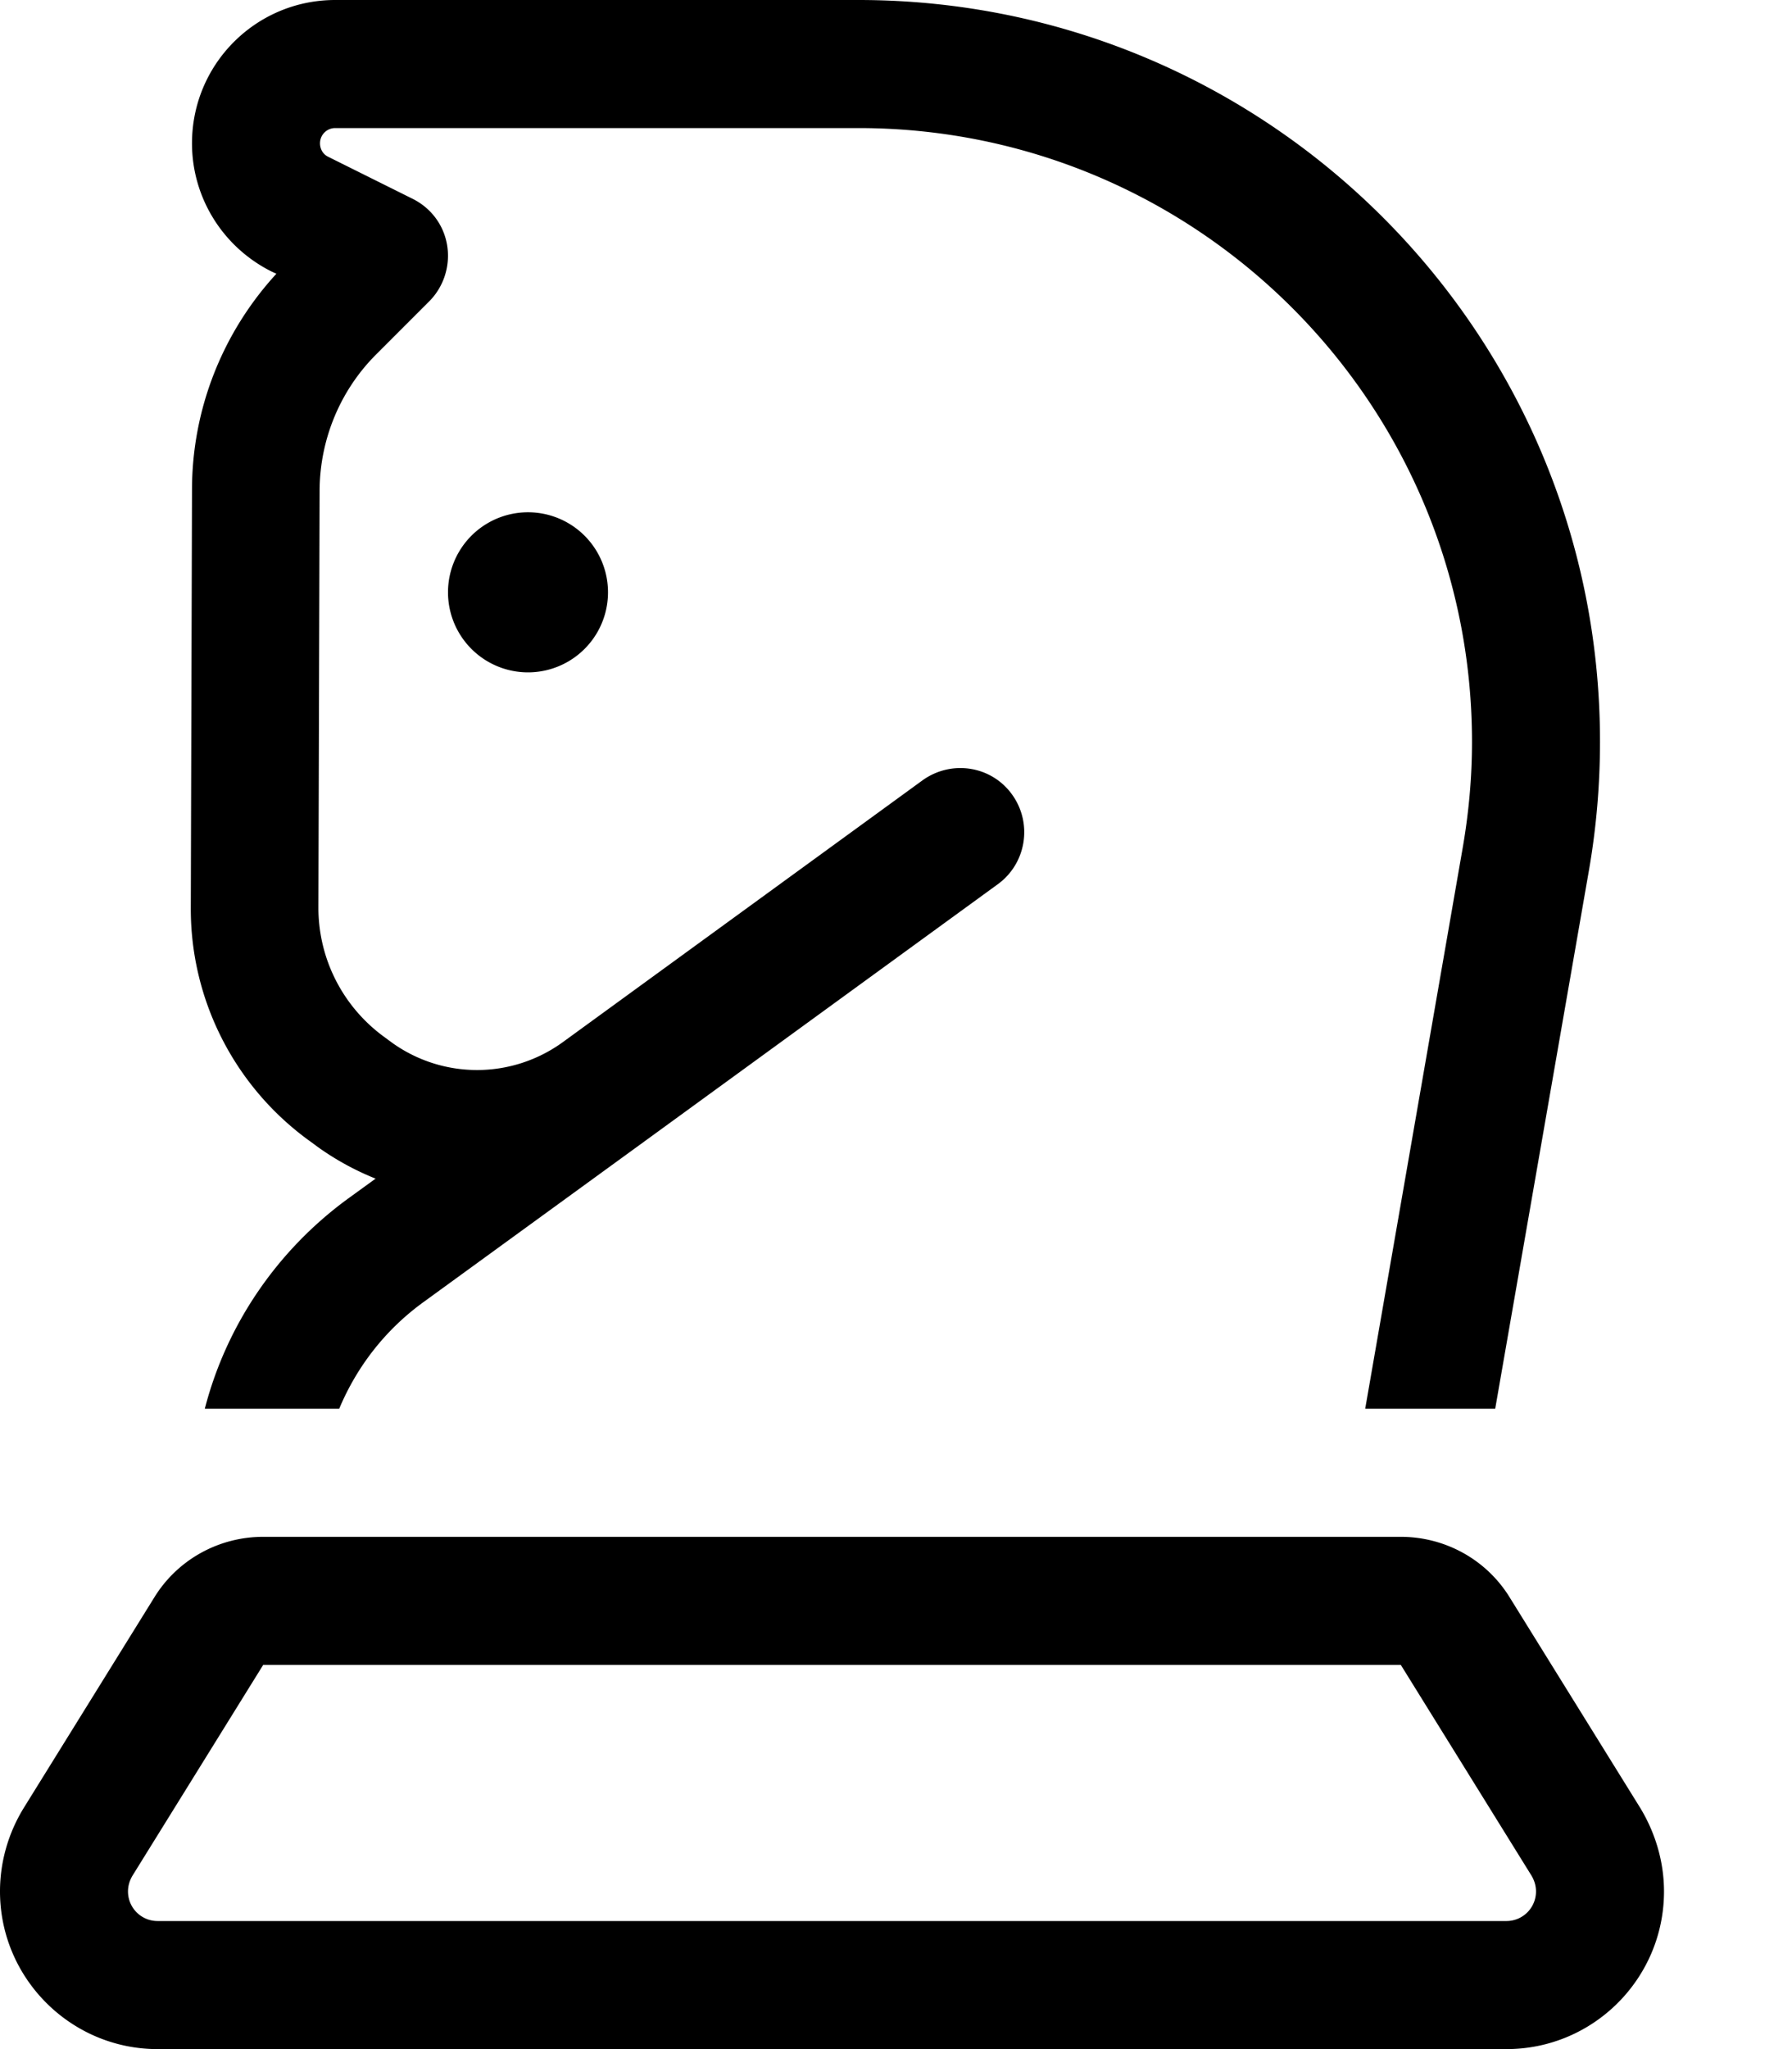 <svg xmlns="http://www.w3.org/2000/svg" viewBox="0 0 448 512"><!--! Font Awesome Pro 6.3.0 by @fontawesome - https://fontawesome.com License - https://fontawesome.com/license (Commercial License) Copyright 2023 Fonticons, Inc. --><path d="M80 35.8c0-2.1 1.7-3.8 3.8-3.8H214.6C299.3 32 368 100.7 368 185.4c0 8.8-.8 17.6-2.3 26.3L341.3 352h32.5l23.5-134.9c1.8-10.5 2.7-21.1 2.7-31.8C400 83 317 0 214.6 0H83.8C64 0 48 16 48 35.8c0 13.6 7.7 25.9 19.8 32l1.3 .6c-13.5 14.7-21.1 33.9-21.1 54l-.3 104.4c-.1 23.2 11.1 45 30 58.5l1.9 1.4c4.5 3.2 9.3 5.8 14.3 7.8l-6.9 5c-17.8 13-30.4 31.6-35.8 52.5H84.8c4.4-10.5 11.5-19.7 21-26.6l53.8-39.1 89.9-65.4c7.1-5.2 8.7-15.2 3.5-22.4s-15.2-8.7-22.4-3.5l-89.9 65.4c-12.7 9.2-29.8 9.3-42.6 .2l-1.9-1.4c-10.4-7.5-16.6-19.5-16.6-32.4l.3-104.4C80 109.8 85 97.6 94 88.6l13.3-13.3c3.6-3.6 5.3-8.8 4.5-13.9s-4-9.4-8.6-11.7L82.1 39.2c-1.3-.6-2.1-1.9-2.1-3.4zM350.2 416l32.7 52.7c.7 1.2 1.1 2.5 1.1 3.9c0 4.1-3.3 7.4-7.4 7.4H39.4c-4.1 0-7.4-3.3-7.4-7.4c0-1.4 .4-2.7 1.1-3.9L65.8 416l284.4 0zM65.8 384c-11.1 0-21.4 5.7-27.2 15.1L5.9 451.8C2.1 458 0 465.2 0 472.6C0 494.3 17.7 512 39.4 512H376.6c21.8 0 39.4-17.7 39.4-39.4c0-7.3-2.1-14.5-5.9-20.8l-32.7-52.7c-5.8-9.4-16.1-15.1-27.2-15.1H65.8zM132 168a20 20 0 1 0 0-40 20 20 0 1 0 0 40z"/></svg>